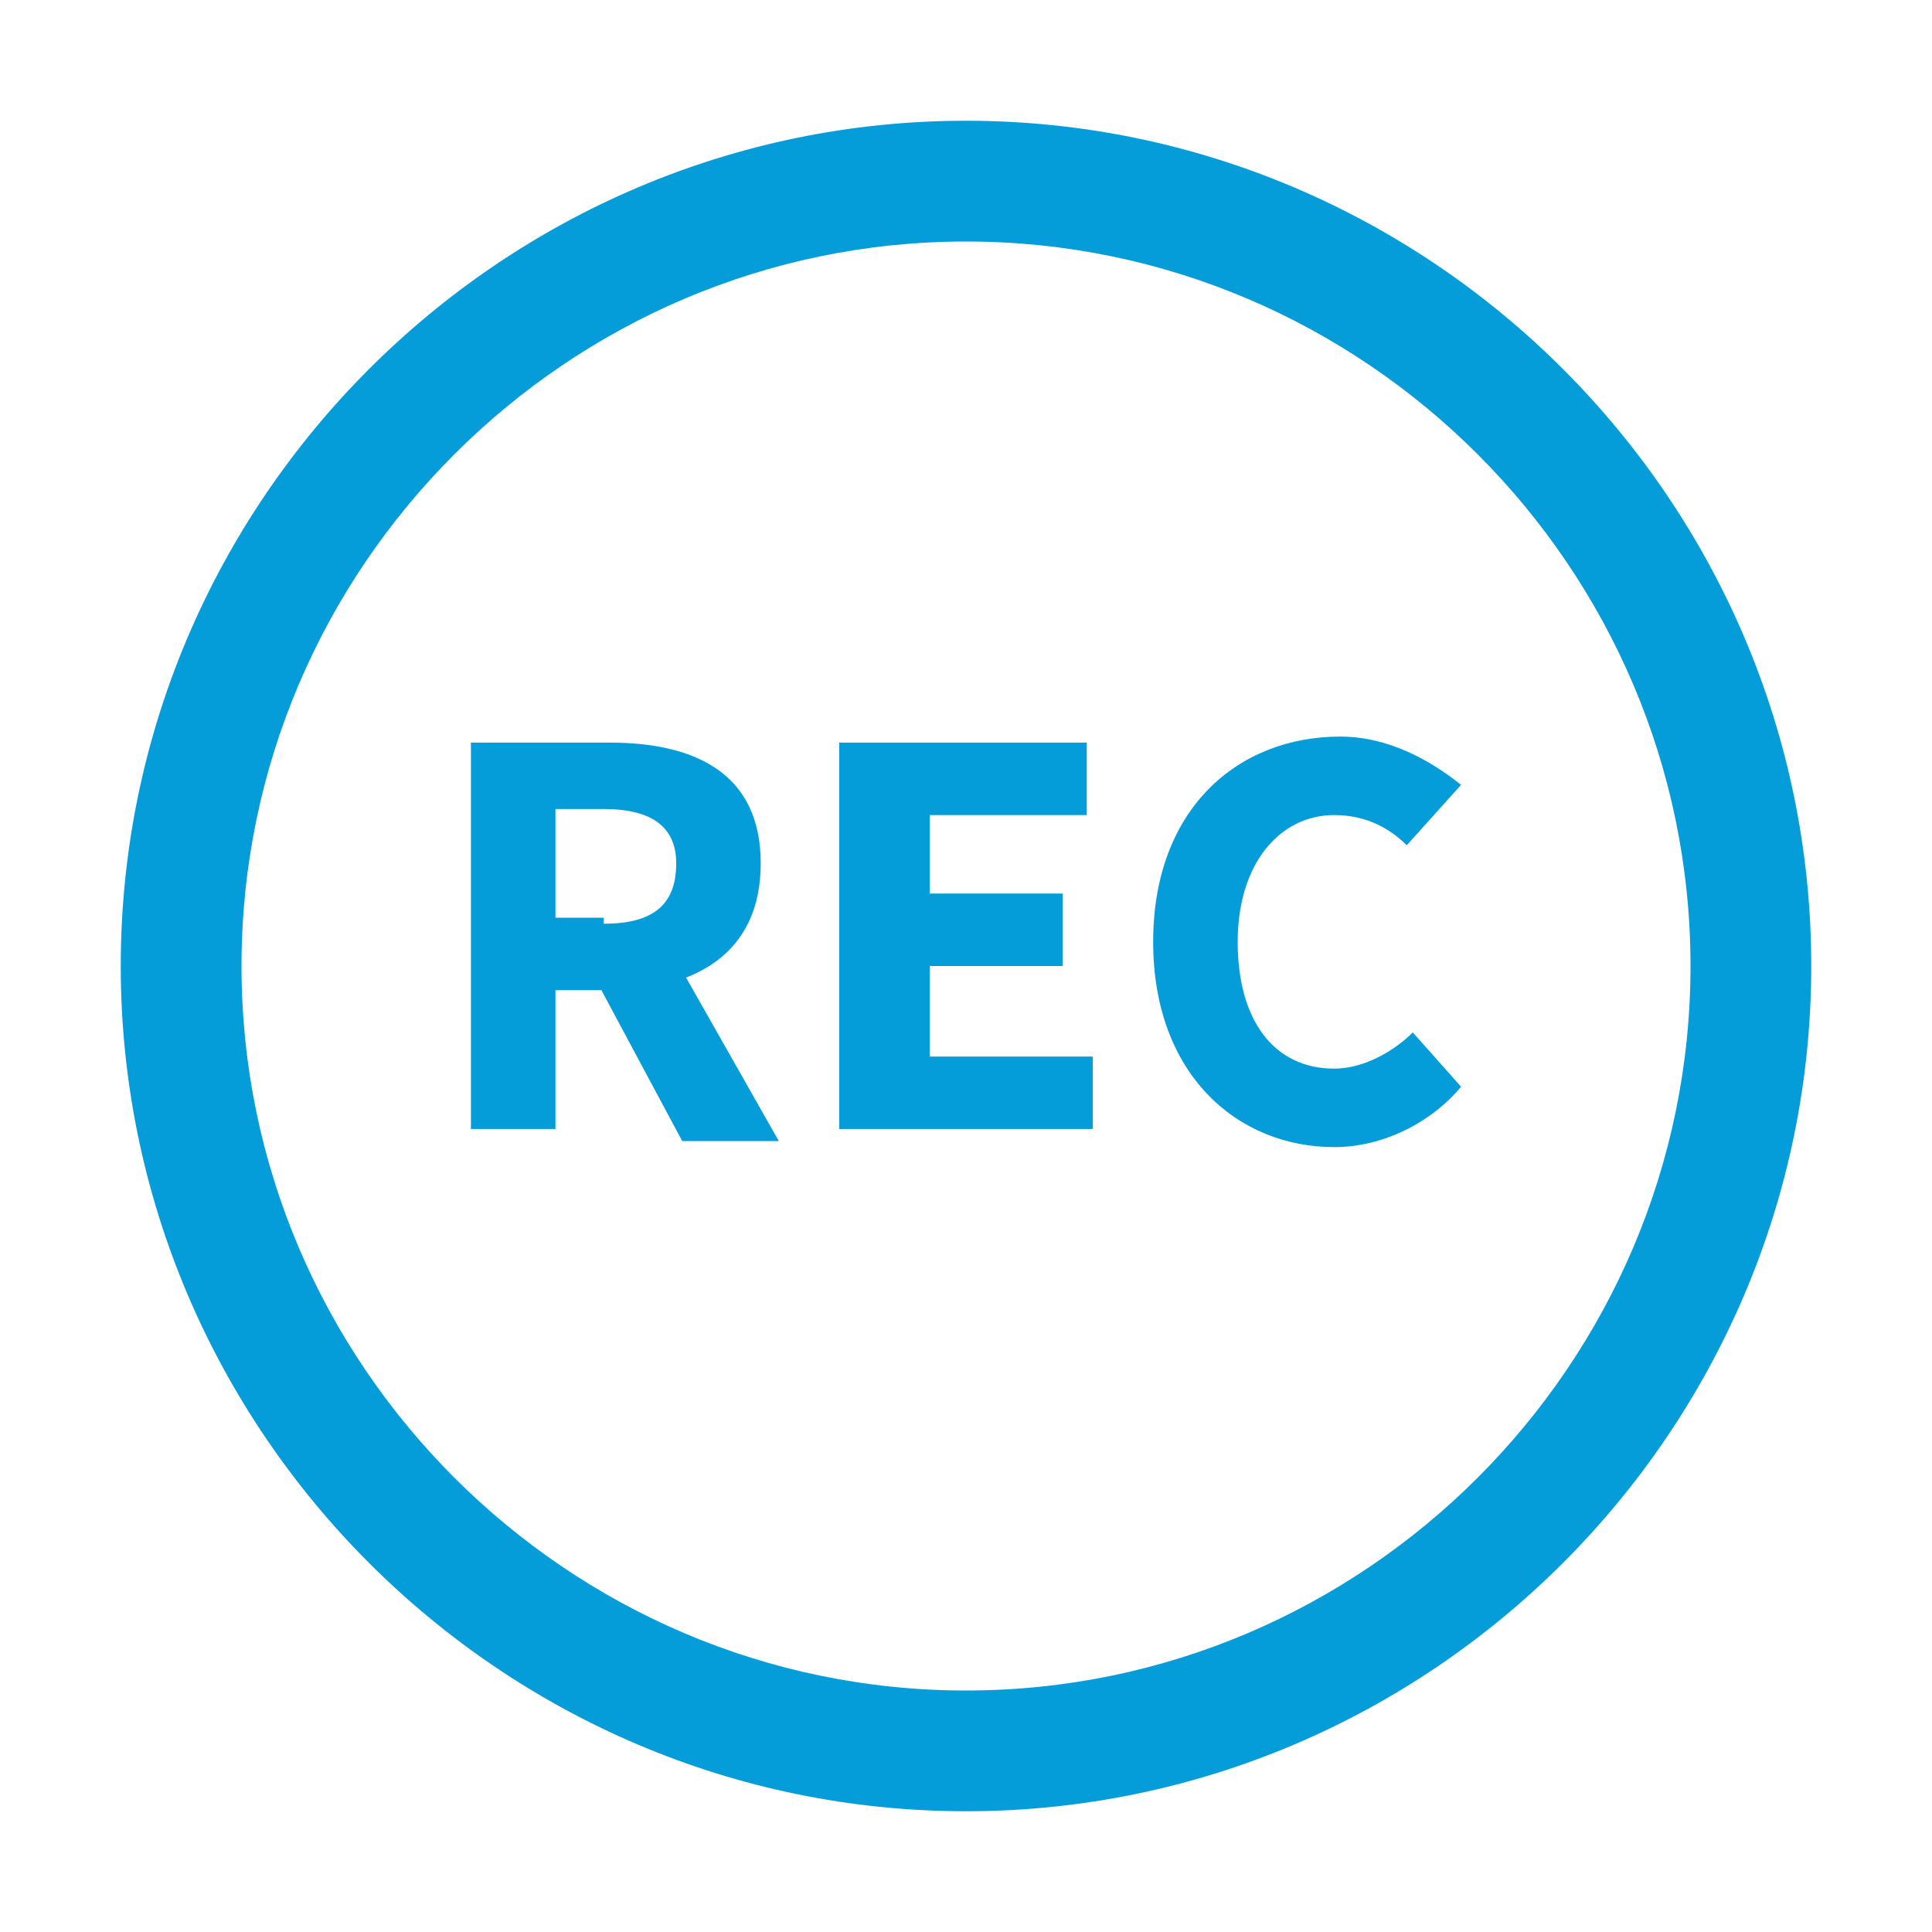 <?xml version="1.0" encoding="utf-8"?>
<!-- Generator: Adobe Illustrator 22.1.0, SVG Export Plug-In . SVG Version: 6.00 Build 0)  -->
<svg version="1.1" id="Layer_1" xmlns="http://www.w3.org/2000/svg" xmlns:xlink="http://www.w3.org/1999/xlink" x="0px" y="0px"
	 viewBox="0 0 32 32" style="enable-background:new 0 0 32 32;" xml:space="preserve">
<style type="text/css">
	.st0{fill:#059DD9;}
</style>
<title></title>
<g id="Layer_2_1_">
	<path class="st0" d="M16,2C8.3,2,2,8.3,2,16s6.3,14,14,14s14-6.3,14-14S23.7,2,16,2z M16,28C9.4,28,4,22.6,4,16S9.4,4,16,4
		s12,5.4,12,12S22.6,28,16,28z"/>
	<path class="st0" d="M24,16 M8,16 M22,16 M10,16"/>
</g>
<g>
	<g>
		<path class="st0" d="M7.8,12.3h2.3c1.4,0,2.5,0.5,2.5,2c0,1.5-1.1,2.1-2.5,2.1H9.2v2.3H7.8V12.3z M10,15.3c0.8,0,1.2-0.3,1.2-1
			c0-0.6-0.4-0.9-1.2-0.9H9.2v1.8H10z M9.8,16.1l1-0.9l2.1,3.7h-1.6L9.8,16.1z"/>
		<path class="st0" d="M13.9,12.3H18v1.2h-2.6v1.3h2.2v1.2h-2.2v1.5h2.7v1.2h-4.2V12.3z"/>
		<path class="st0" d="M19.1,15.6c0-2.2,1.4-3.4,3.1-3.4c0.8,0,1.5,0.4,2,0.8L23.3,14c-0.3-0.3-0.7-0.5-1.2-0.5
			c-0.9,0-1.6,0.8-1.6,2.1c0,1.3,0.6,2.1,1.6,2.1c0.5,0,1-0.3,1.3-0.6l0.8,0.9c-0.5,0.6-1.3,1-2.1,1C20.5,19,19.1,17.8,19.1,15.6z"
			/>
	</g>
</g>
</svg>
